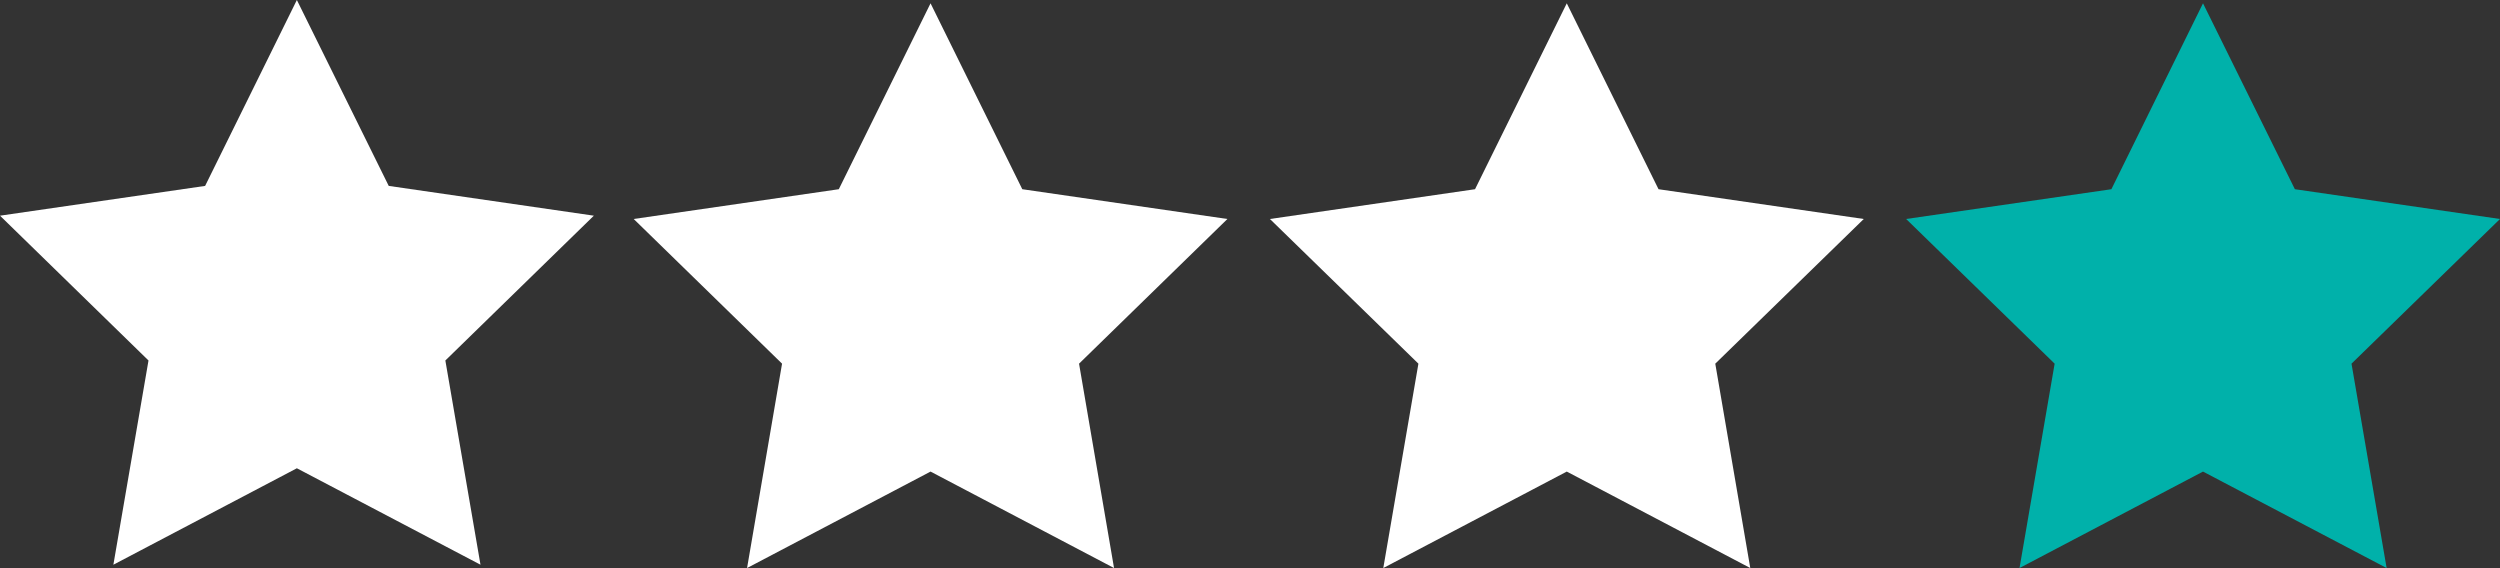 <svg xmlns="http://www.w3.org/2000/svg" viewBox="0 0 196.47 44.64"><rect x="0" y="0" width="196.47" height="44.64" fill="#333333" stroke="none"/><defs><style>.cls-1{fill:#fff;}.cls-2{fill:#00b1aa;}</style></defs><g id="Layer_2" data-name="Layer 2"><g id="Layer_1-2" data-name="Layer 1"><polygon class="cls-1" points="73.13 0.26 80.34 14.87 96.46 17.21 84.8 28.58 87.55 44.64 73.13 37.06 58.71 44.64 61.46 28.58 49.8 17.21 65.92 14.87 73.13 0.26"/><polygon class="cls-1" points="123.13 0.26 130.34 14.87 146.47 17.21 134.8 28.58 137.55 44.64 123.13 37.06 108.71 44.64 111.47 28.58 99.8 17.21 115.92 14.87 123.13 0.26"/><polygon class="cls-2" points="173.13 0.26 180.35 14.87 196.47 17.21 184.8 28.58 187.56 44.64 173.13 37.06 158.71 44.64 161.47 28.58 149.8 17.21 165.93 14.87 173.13 0.26"/><polygon class="cls-1" points="23.33 0 30.55 14.61 46.67 16.95 35 28.33 37.76 44.38 23.33 36.8 8.91 44.38 11.67 28.33 0 16.95 16.12 14.61 23.33 0"/></g></g></svg>
